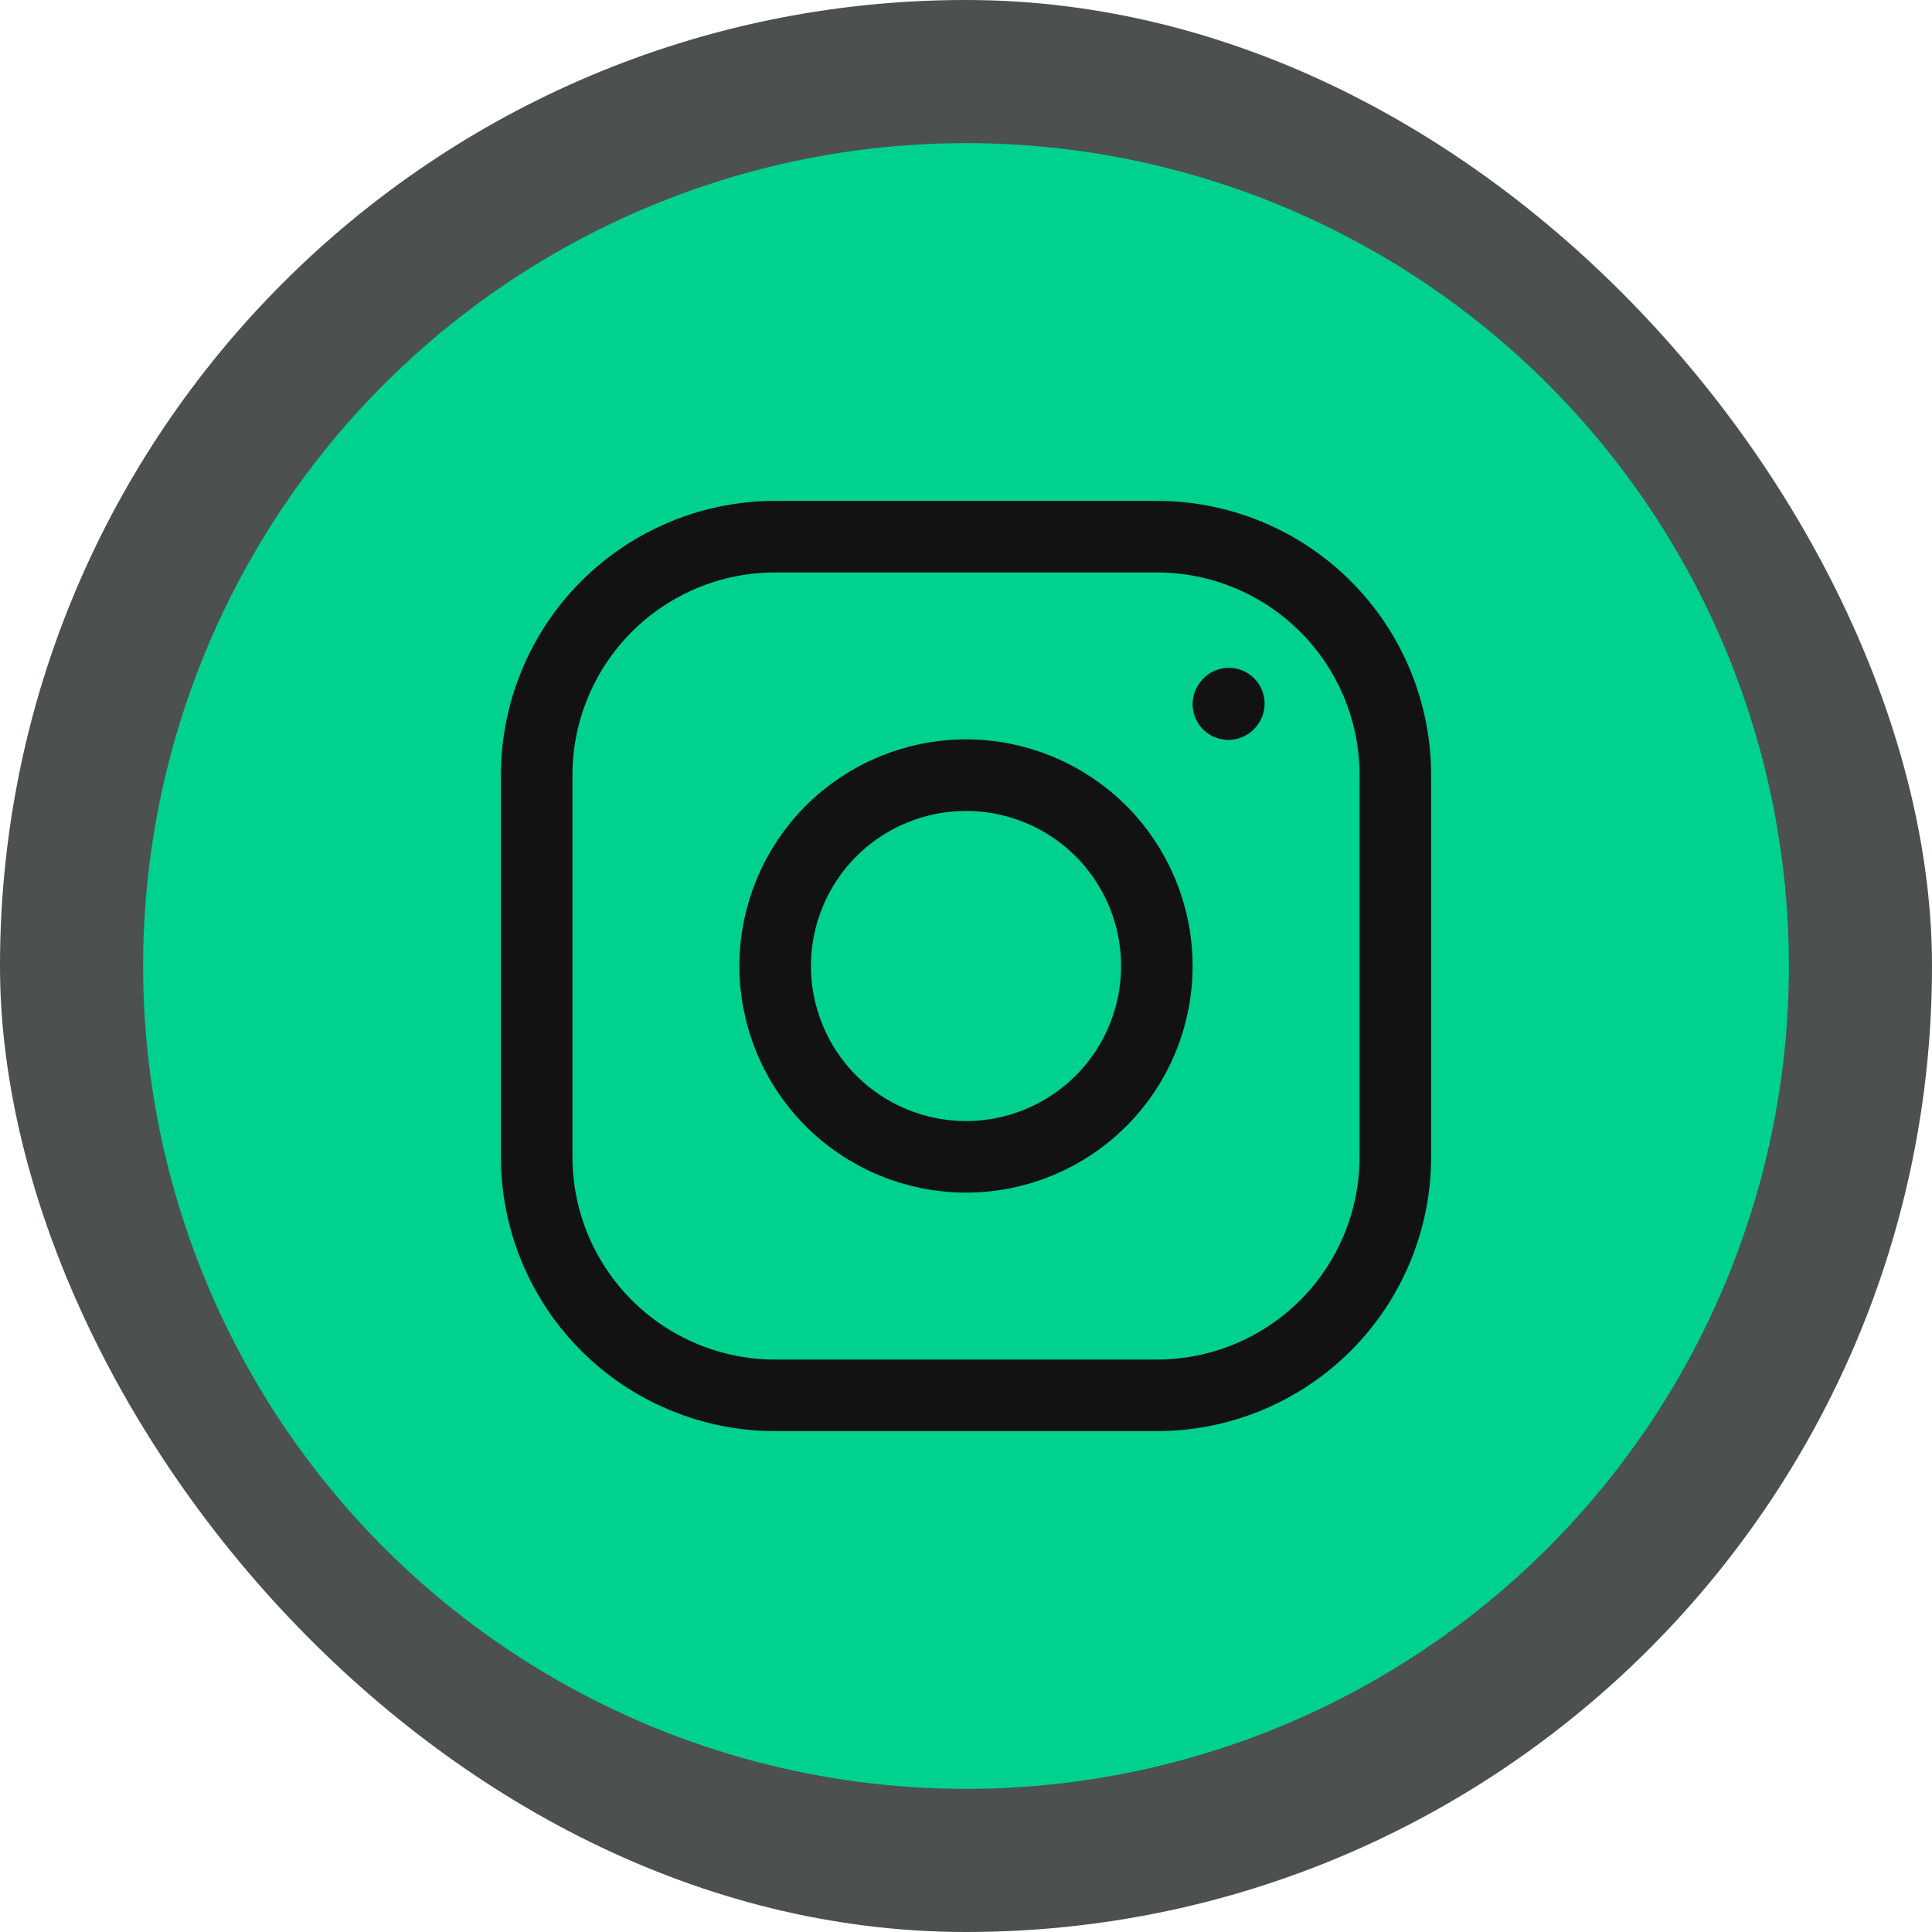 <?xml version="1.0" encoding="UTF-8"?> <svg xmlns="http://www.w3.org/2000/svg" width="27" height="27" viewBox="0 0 27 27" fill="none"><rect width="27" height="27" rx="13.5" fill="#202524" fill-opacity="0.8"></rect><circle cx="13.5" cy="13.5" r="11.5" fill="#00D18E"></circle><path d="M13.5 16.167C14.207 16.167 14.885 15.886 15.386 15.386C15.886 14.886 16.167 14.207 16.167 13.5C16.167 12.793 15.886 12.114 15.386 11.614C14.885 11.114 14.207 10.833 13.5 10.833C12.793 10.833 12.114 11.114 11.614 11.614C11.114 12.114 10.833 12.793 10.833 13.5C10.833 14.207 11.114 14.886 11.614 15.386C12.114 15.886 12.793 16.167 13.5 16.167Z" stroke="#121212" stroke-linecap="round" stroke-linejoin="round"></path><path d="M7.5 16.167V10.833C7.5 9.949 7.851 9.101 8.476 8.476C9.101 7.851 9.949 7.5 10.833 7.5H16.167C17.051 7.5 17.899 7.851 18.524 8.476C19.149 9.101 19.5 9.949 19.5 10.833V16.167C19.5 17.051 19.149 17.899 18.524 18.524C17.899 19.149 17.051 19.5 16.167 19.5H10.833C9.949 19.5 9.101 19.149 8.476 18.524C7.851 17.899 7.5 17.051 7.5 16.167Z" stroke="#121212"></path><path d="M17.167 9.84L17.173 9.833" stroke="#121212" stroke-linecap="round" stroke-linejoin="round"></path></svg> 